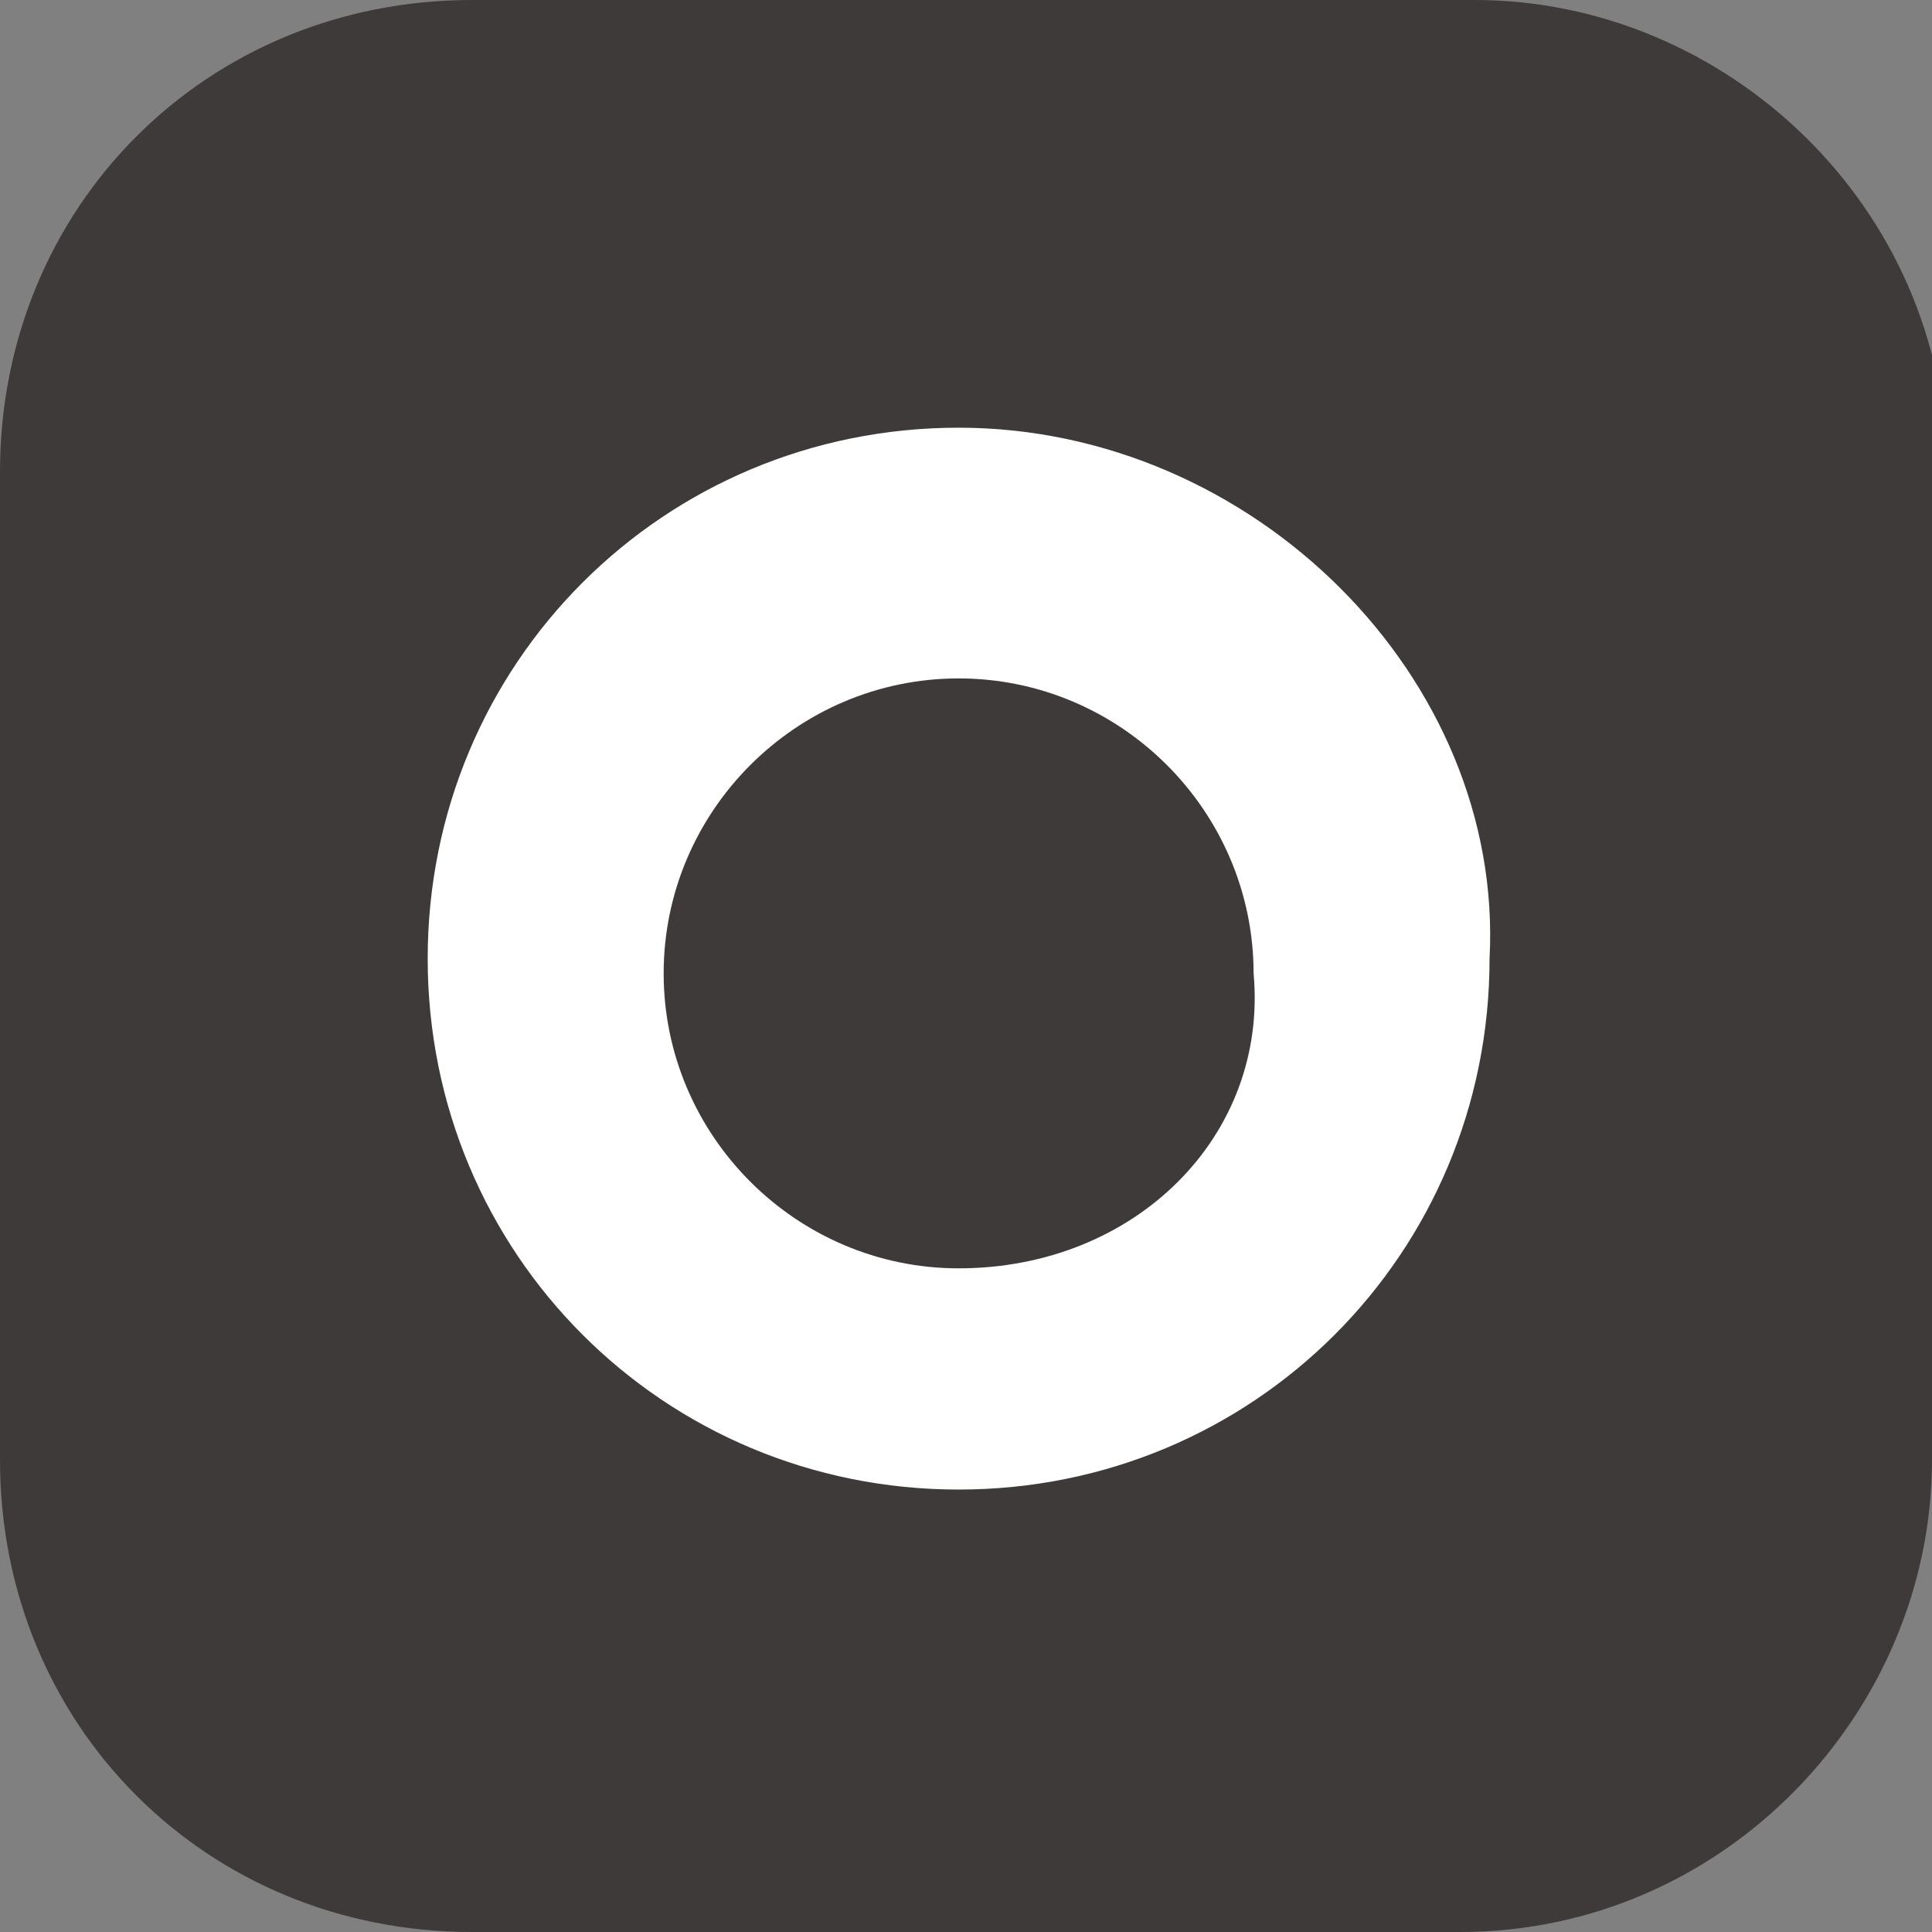 <svg version="1.1" xmlns="http://www.w3.org/2000/svg" xmlns:xlink="http://www.w3.org/1999/xlink" viewBox="0 0 13.1 13.1">
	<rect x="0" y="0" width="13.1" height="13.1" fill="#808080" stroke="none"/>
	<path class="st0"
		d="M13.1,9.9c0,1.7-1.4,3.2-3.2,3.2H3.2C1.4,13.1,0,11.7,0,9.9V3.2C0,1.4,1.4,0,3.2,0h6.8c1.7,0,3.2,1.4,3.2,3.2
	V9.9z"
		fill="#3E3A39" />
	<path class="st1"
		d="M6.5,2.9c-2,0-3.6,1.6-3.6,3.6c0,2,1.6,3.6,3.6,3.6c2,0,3.6-1.6,3.6-3.6C10.2,4.6,8.5,2.9,6.5,2.9z M6.5,8.6
		c-1.1,0-2-0.9-2-2c0-1.1,0.9-2,2-2c1.1,0,2,0.9,2,2C8.6,7.7,7.7,8.6,6.5,8.6z"
		fill="#FFFFFF" />
</svg>